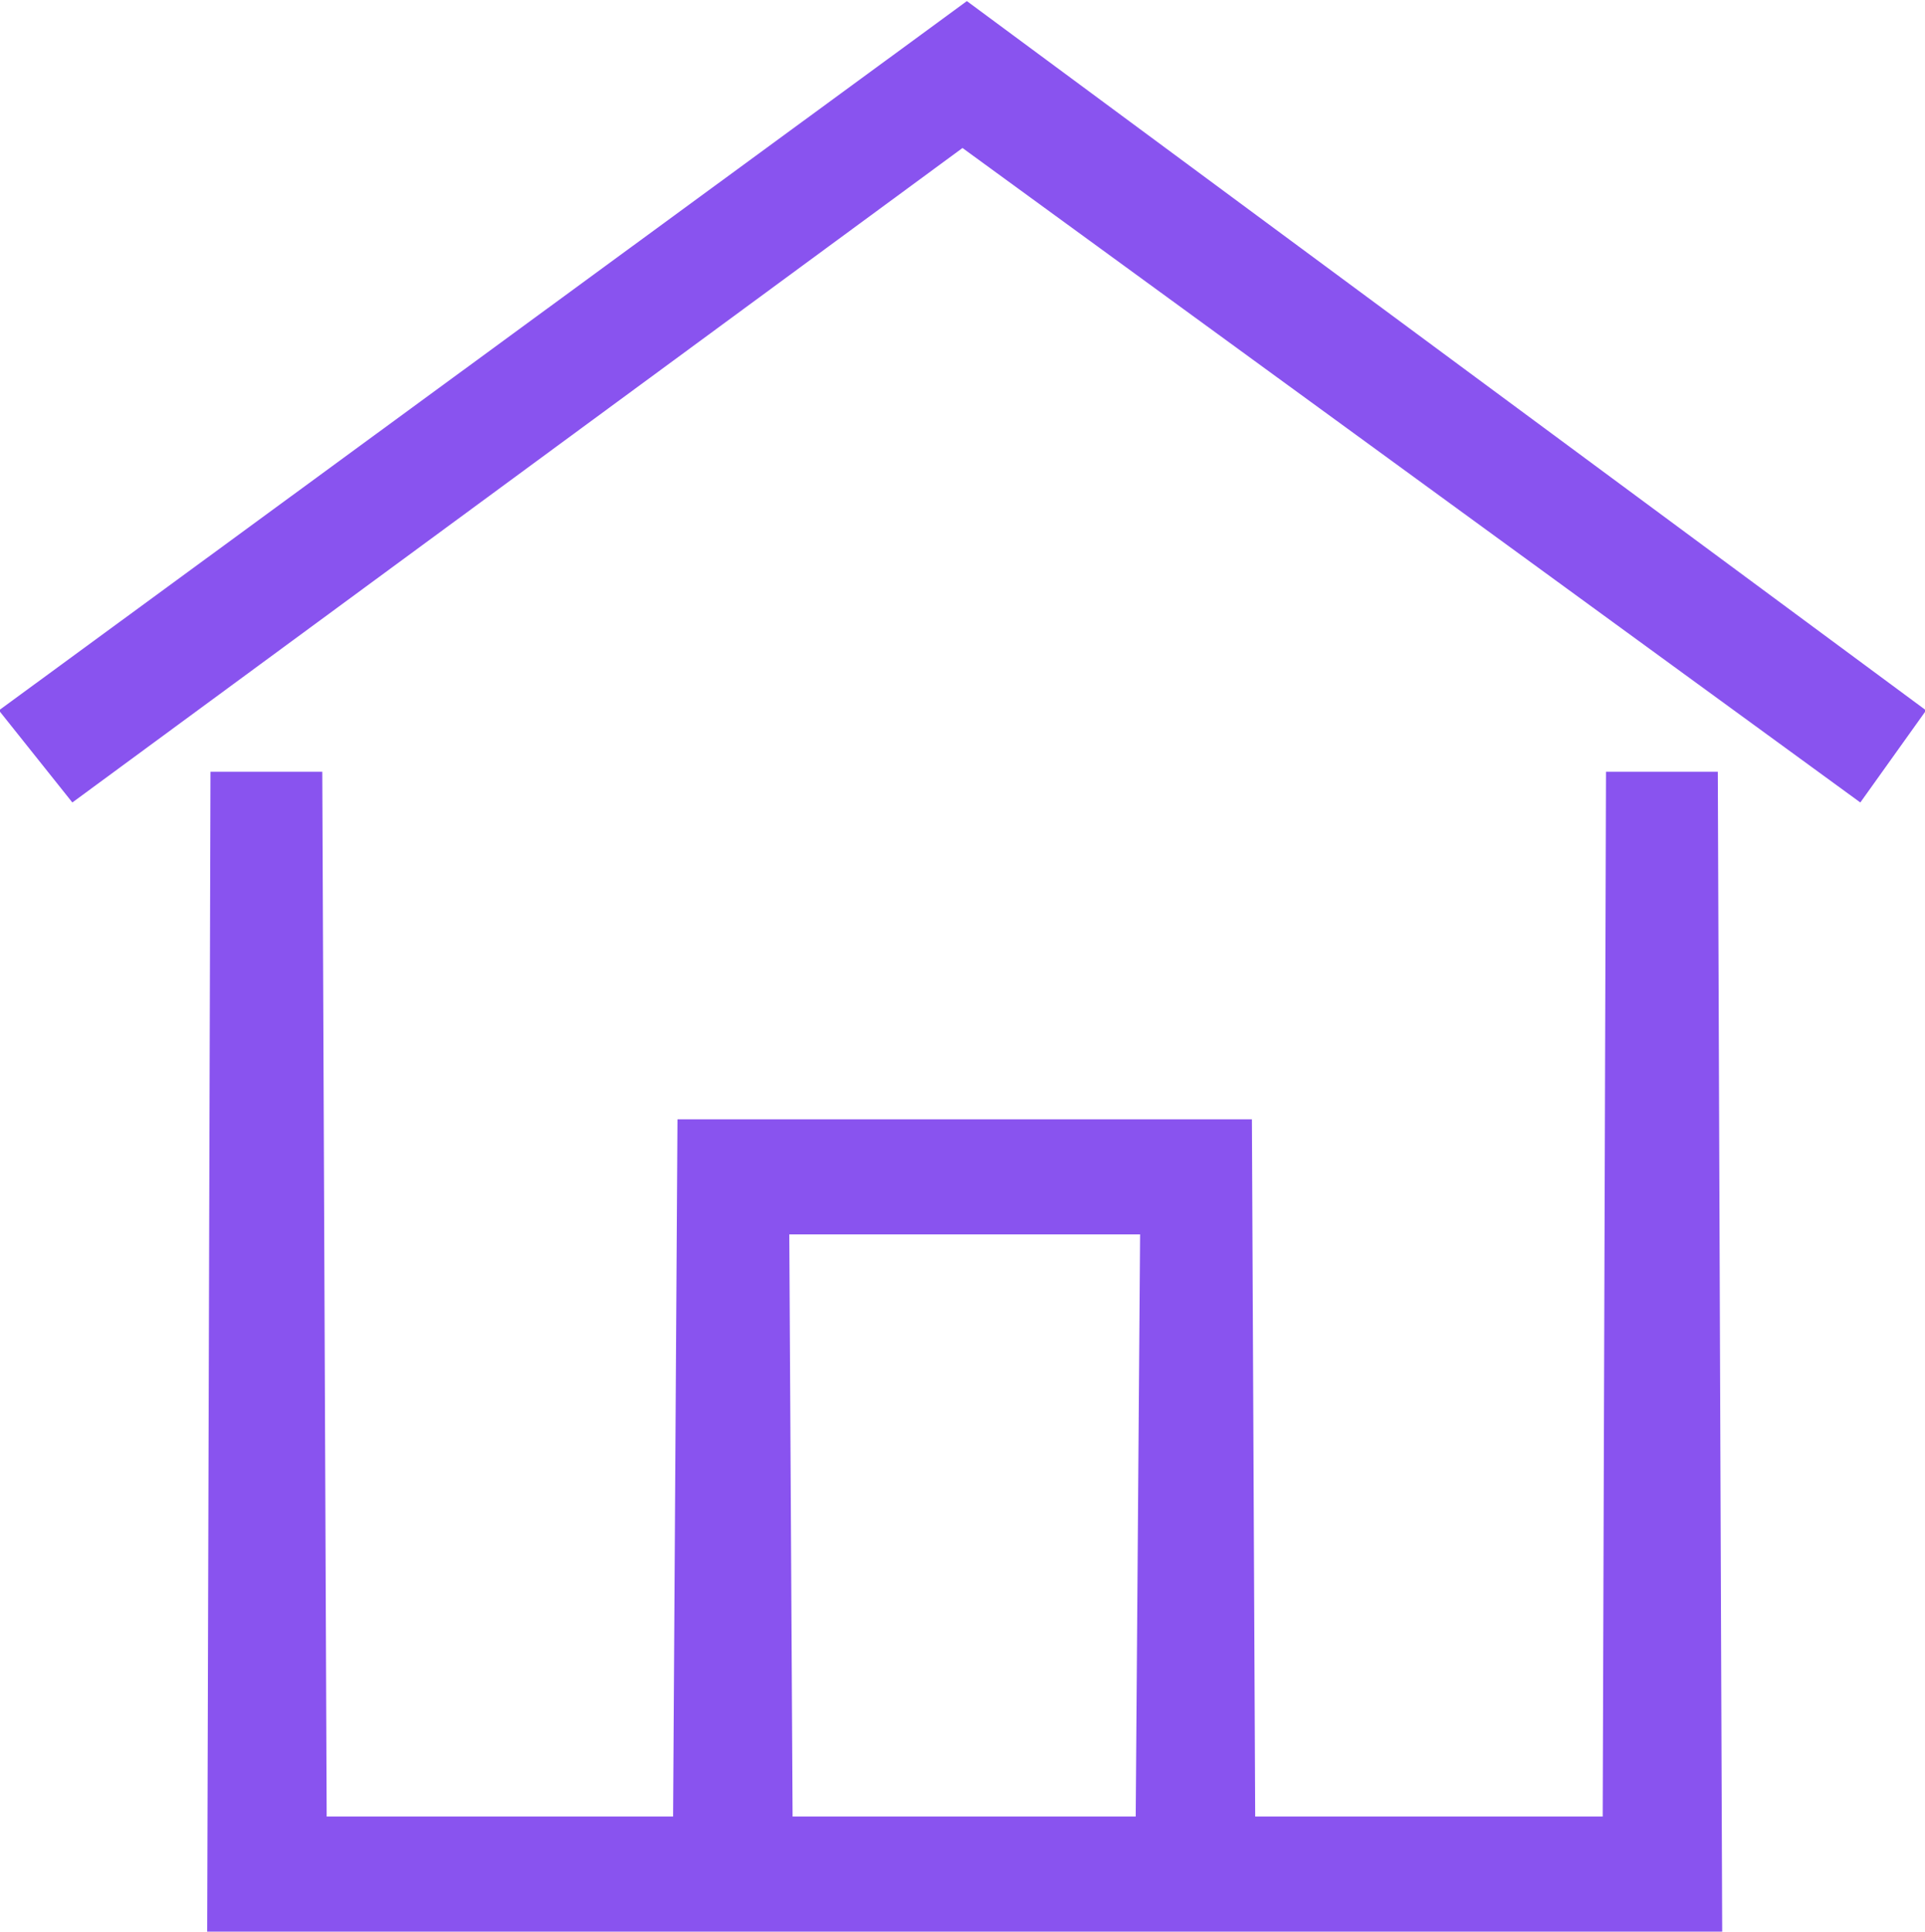 <svg xmlns="http://www.w3.org/2000/svg" width="17.56" height="17.62" viewBox="0 0 17.56 17.62"><defs><style>
      .cls-1 {
        fill: #8953ef;
        fill-rule: evenodd;
      }
    </style></defs><path id="contact-address" class="cls-1" d="M1156.84,1252.07l0.03-9.53h1.02l0.04,10.58h-13.82l0.03-10.58h1.02l0.04,9.53h3.16l0.04-6.36h5.24l0.03,6.36h3.17Zm-7.39,0h3.13l0.04-5.31h-3.2Zm10.34-10.09-8.75-6.47-8.83,6.47,0.67,0.84,8.12-5.97,8.19,5.97Z" transform="translate(-1142.22 -1235.5)"></path></svg>